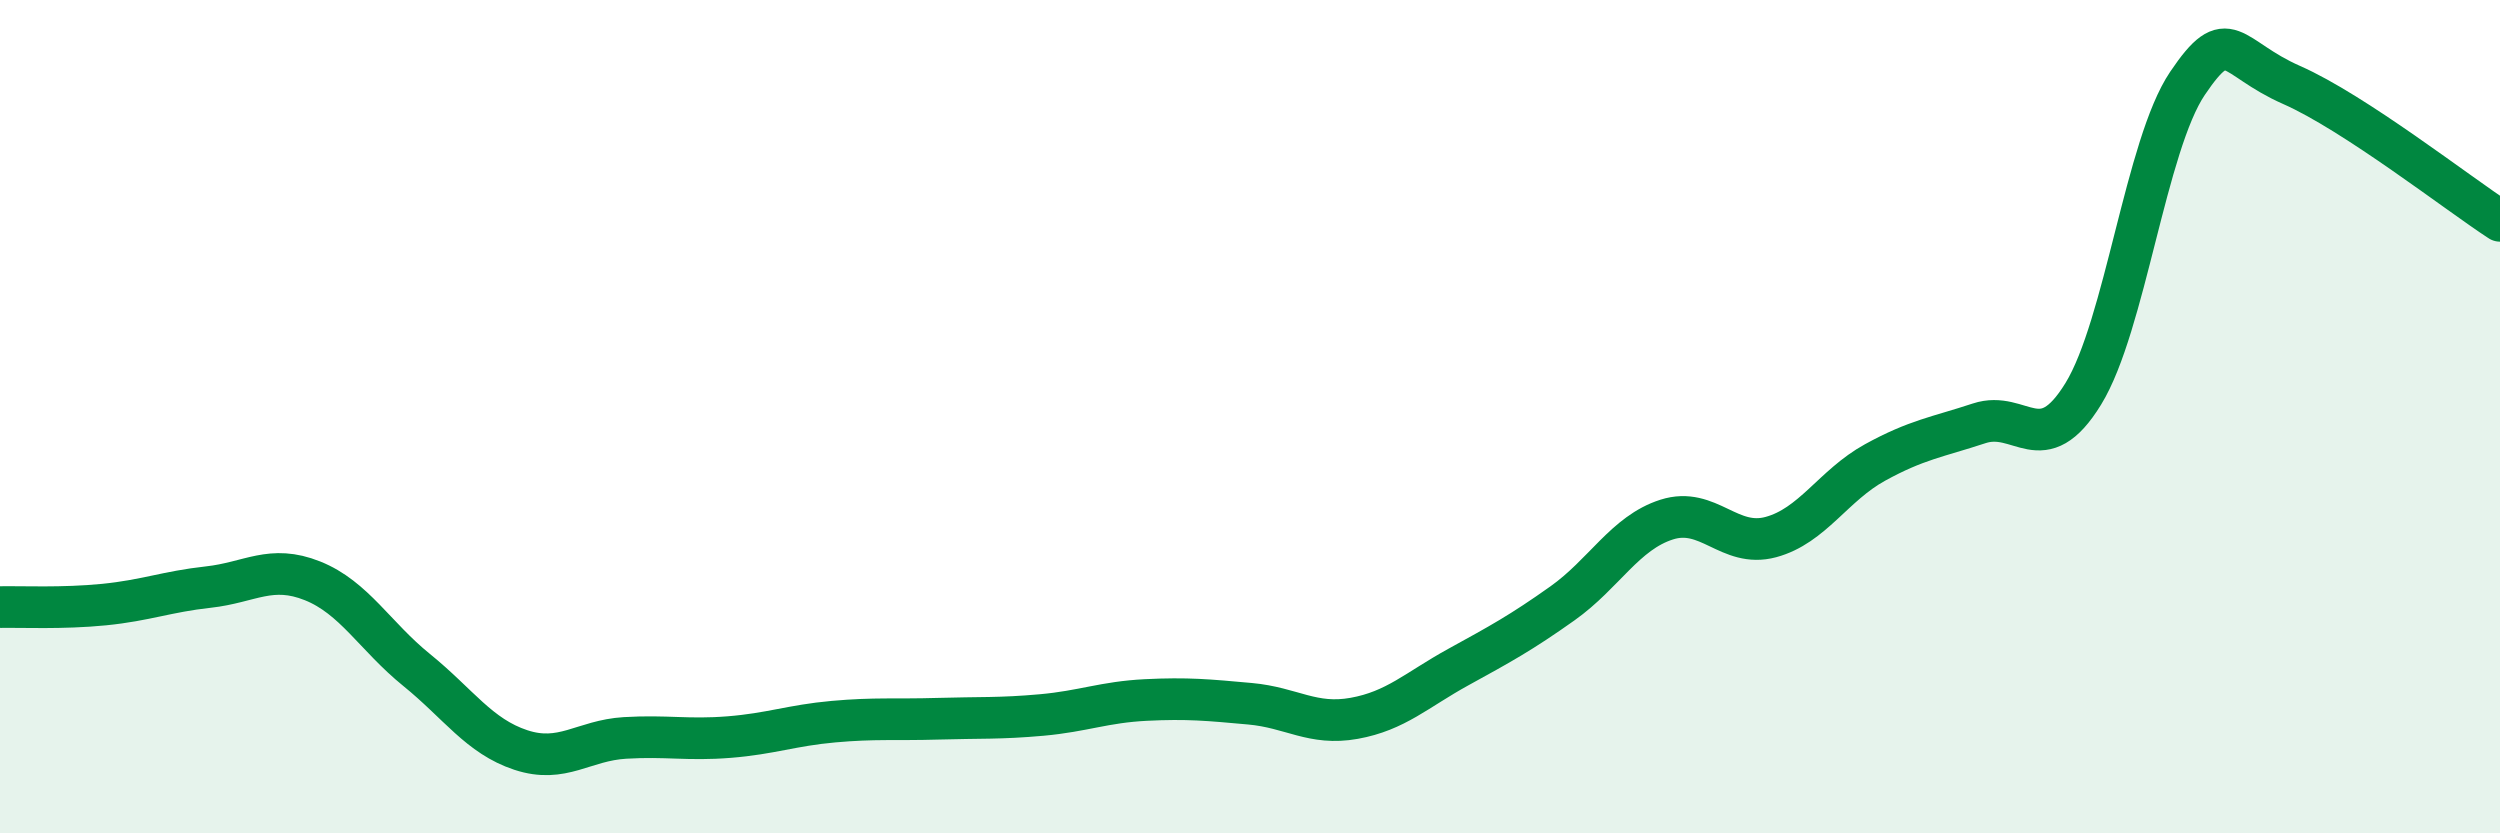 
    <svg width="60" height="20" viewBox="0 0 60 20" xmlns="http://www.w3.org/2000/svg">
      <path
        d="M 0,14.57 C 0.5,14.56 1.5,14.61 2.5,14.51 C 3.5,14.41 4,14.2 5,14.09 C 6,13.98 6.5,13.54 7.5,13.94 C 8.5,14.34 9,15.27 10,16.08 C 11,16.89 11.5,17.67 12.5,18 C 13.5,18.33 14,17.77 15,17.71 C 16,17.65 16.5,17.77 17.5,17.69 C 18.5,17.61 19,17.41 20,17.32 C 21,17.23 21.5,17.28 22.5,17.25 C 23.5,17.22 24,17.25 25,17.16 C 26,17.07 26.5,16.85 27.5,16.8 C 28.5,16.75 29,16.8 30,16.89 C 31,16.98 31.5,17.42 32.5,17.24 C 33.5,17.06 34,16.56 35,16.01 C 36,15.46 36.5,15.19 37.5,14.48 C 38.5,13.77 39,12.79 40,12.47 C 41,12.15 41.5,13.16 42.5,12.89 C 43.5,12.62 44,11.65 45,11.1 C 46,10.55 46.5,10.49 47.5,10.16 C 48.5,9.83 49,11.08 50,9.45 C 51,7.82 51.5,3.48 52.5,2 C 53.5,0.52 53.5,1.38 55,2.04 C 56.5,2.7 59,4.65 60,5.3L60 20L0 20Z"
        fill="#008740"
        opacity="0.1"
        stroke-linecap="round"
        stroke-linejoin="round"
      />
      <path
        d="M 0,14.57 C 0.5,14.56 1.5,14.61 2.5,14.51 C 3.5,14.41 4,14.2 5,14.09 C 6,13.98 6.5,13.54 7.5,13.94 C 8.5,14.34 9,15.27 10,16.08 C 11,16.89 11.5,17.67 12.5,18 C 13.5,18.33 14,17.77 15,17.71 C 16,17.65 16.5,17.77 17.5,17.69 C 18.5,17.61 19,17.41 20,17.32 C 21,17.23 21.5,17.28 22.5,17.25 C 23.5,17.22 24,17.25 25,17.16 C 26,17.07 26.5,16.85 27.5,16.8 C 28.5,16.75 29,16.8 30,16.89 C 31,16.98 31.5,17.42 32.5,17.24 C 33.5,17.06 34,16.56 35,16.01 C 36,15.46 36.5,15.19 37.5,14.48 C 38.5,13.77 39,12.79 40,12.47 C 41,12.15 41.5,13.16 42.5,12.89 C 43.5,12.62 44,11.65 45,11.1 C 46,10.55 46.5,10.49 47.5,10.16 C 48.5,9.83 49,11.08 50,9.45 C 51,7.82 51.5,3.48 52.5,2 C 53.5,0.52 53.5,1.38 55,2.04 C 56.5,2.7 59,4.65 60,5.3"
        stroke="#008740"
        stroke-width="1"
        fill="none"
        stroke-linecap="round"
        stroke-linejoin="round"
      />
    </svg>
  